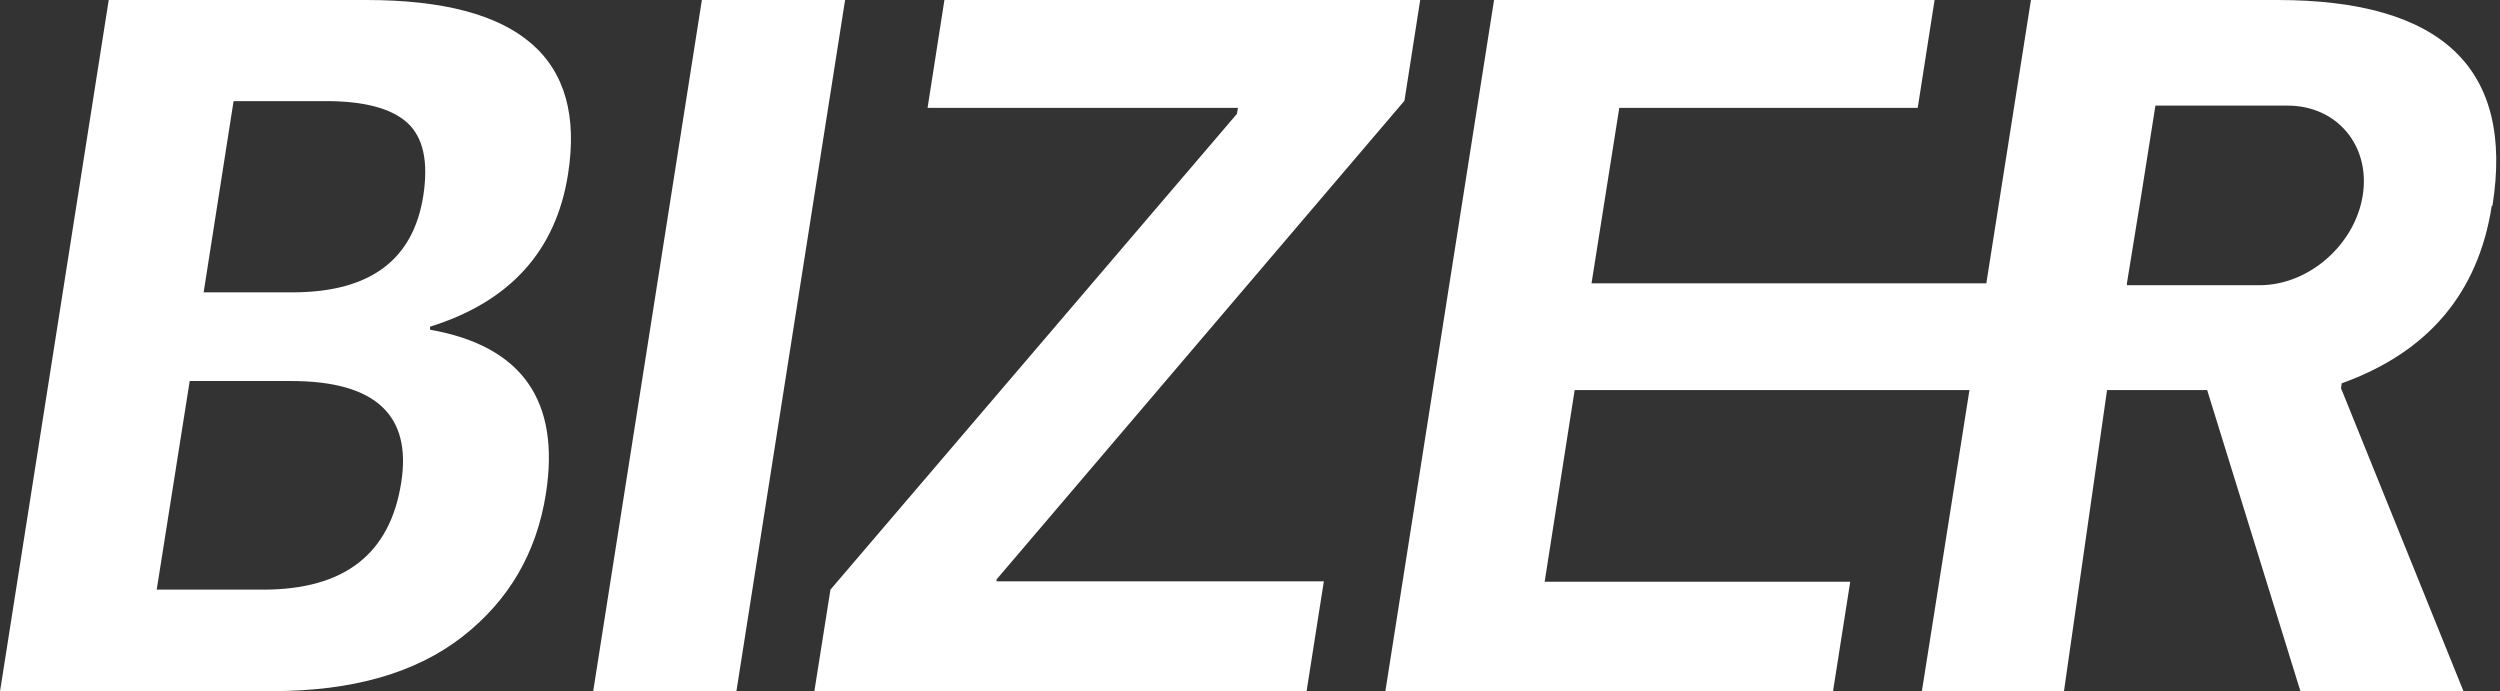 <svg width="517" height="143" viewBox="0 0 517 143" fill="none" xmlns="http://www.w3.org/2000/svg">
<rect x="0" y="0" width="517" height="143" fill="#333333" stroke="none"/>
<path d="M0 143L22.485 0H75.751C107.385 0 121.264 12.014 117.465 36.043C114.984 51.879 105.447 62.411 88.932 67.56V68.184C107.928 71.539 115.914 82.851 112.89 102.121C110.952 114.369 105.214 124.199 95.6 131.688C85.986 139.177 72.882 142.922 56.367 142.922H0V143ZM32.487 121.936H54.429C71.177 121.936 80.636 114.603 82.962 99.858C85.21 85.816 77.612 78.794 60.167 78.794H39.232L32.409 121.936H32.487ZM42.179 60.461H60.399C76.449 60.461 85.443 53.83 87.536 40.489C88.622 33.39 87.536 28.397 84.202 25.355C80.868 22.39 75.286 20.908 67.377 20.908H48.304L42.101 60.539L42.179 60.461Z" fill="white"/>
<path d="M122.662 143L145.147 0H174.765L152.28 143H122.662Z" fill="white"/>
<path d="M168.402 143L171.736 121.936L255.784 23.56L256.016 22.312H191.818L195.307 0H293.698L290.441 20.83L206.084 119.83V120.22H273.772L270.205 142.922H168.48L168.402 143Z" fill="white"/>
<path d="M515.443 42.518C519.94 14.199 505.054 0 470.939 0H419.999L410.772 58.589H329.128L334.866 22.312H396.583L400.072 0H308.969L286.484 143H379.06L382.627 120.298H319.436L325.639 80.667H407.283L397.436 143H426.822L435.738 80.667H456.44L475.746 143H509.473L484.12 80.277L484.275 79.262C502.108 72.865 512.497 60.617 515.288 42.596L515.443 42.518ZM467.217 58.979H439.847V58.589L442.716 40.957L445.74 21.844H473.11C483.267 21.844 490.245 30.113 488.617 40.411C486.988 50.631 477.452 58.979 467.295 58.979H467.217Z" fill="white"/>
</svg>
